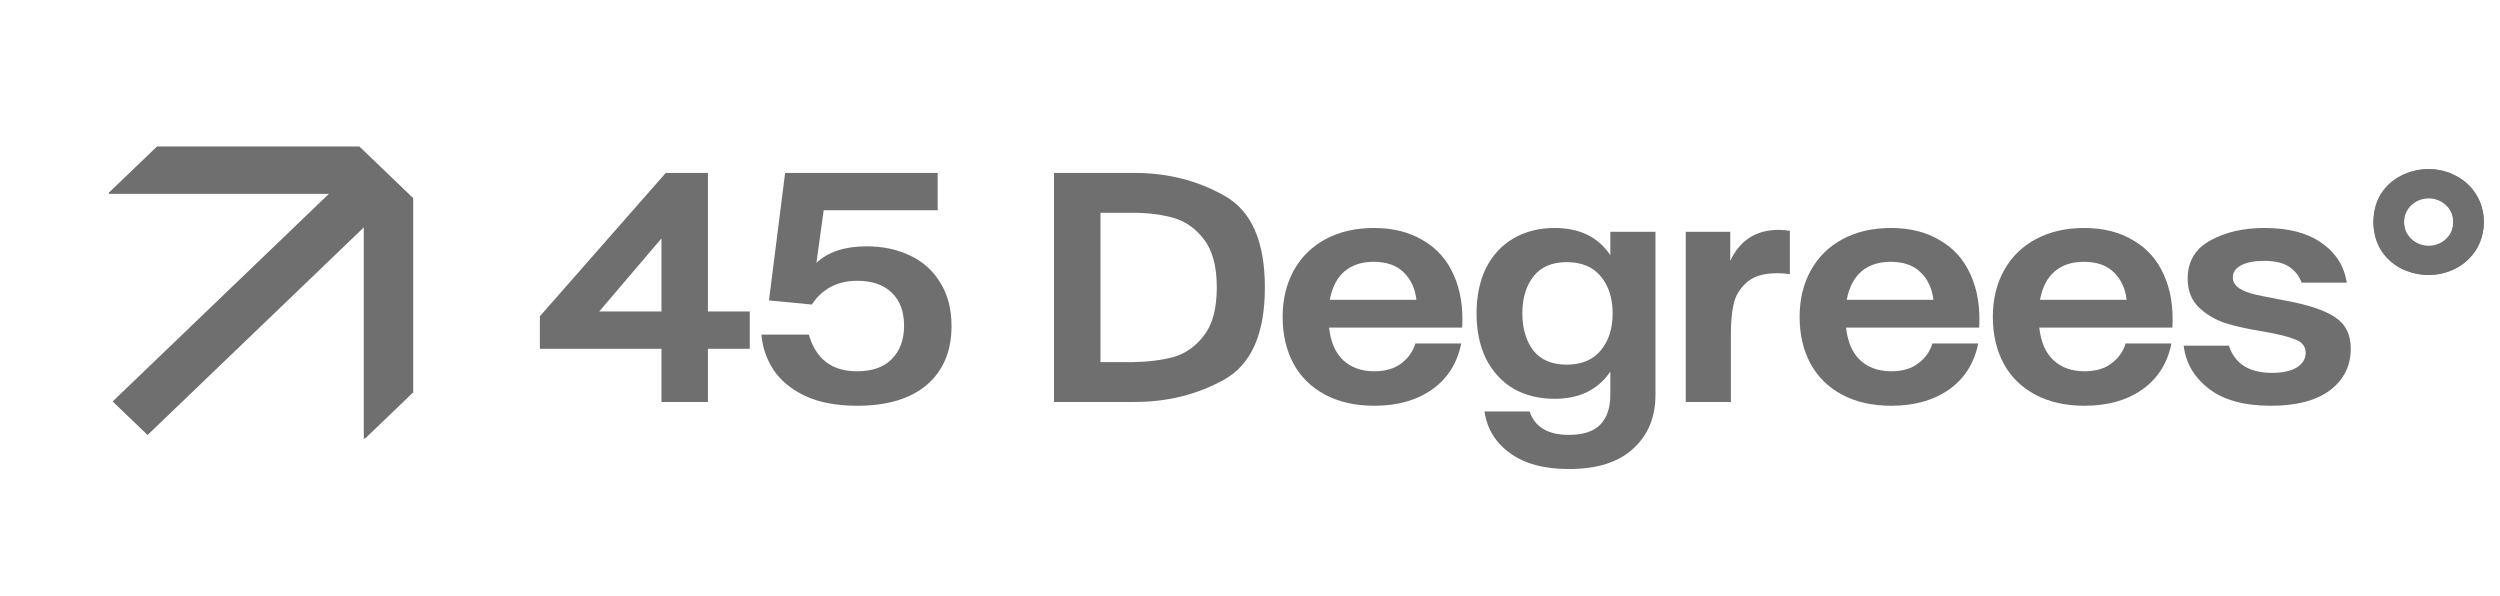 <svg width="151" height="36" viewBox="0 0 151 36" fill="none" xmlns="http://www.w3.org/2000/svg">
<path d="M6.586 11.71H19.863L6.803 24.249L8.913 26.274L21.973 13.736V26.483H22.058L24.957 23.7V11.968L21.705 8.846H9.484L6.586 11.627V11.71Z" fill="#6F6F6F"/>
<path d="M42.759 18.814H45.287V21.069H42.759V24.279H39.953V21.069H32.609V19.101L40.212 10.445H42.759V18.814ZM36.192 18.814H39.953V14.4L36.192 18.814Z" fill="#6F6F6F"/>
<path d="M52.337 14.878C53.319 14.878 54.194 15.062 54.964 15.432C55.747 15.801 56.357 16.349 56.795 17.075C57.246 17.801 57.472 18.674 57.472 19.693C57.472 21.209 56.974 22.393 55.979 23.247C54.984 24.088 53.584 24.508 51.78 24.508C50.532 24.508 49.484 24.311 48.635 23.916C47.799 23.521 47.163 22.998 46.725 22.349C46.3 21.699 46.055 20.986 45.988 20.209H48.854C49.279 21.686 50.247 22.425 51.76 22.425C52.688 22.425 53.392 22.177 53.87 21.68C54.36 21.183 54.606 20.515 54.606 19.674C54.606 18.82 54.36 18.158 53.87 17.687C53.379 17.203 52.682 16.96 51.78 16.96C50.586 16.96 49.67 17.438 49.033 18.394L46.446 18.145L47.421 10.445H56.636V12.7H49.75L49.312 15.871C50.028 15.209 51.037 14.878 52.337 14.878Z" fill="#6F6F6F"/>
<path d="M68.518 10.445C70.522 10.445 72.333 10.903 73.951 11.821C75.583 12.725 76.399 14.572 76.399 17.362C76.399 20.151 75.583 22.005 73.951 22.922C72.333 23.826 70.522 24.279 68.518 24.279H63.662V10.445H68.518ZM68.419 21.871C69.334 21.858 70.15 21.757 70.867 21.566C71.596 21.361 72.213 20.928 72.717 20.266C73.235 19.604 73.494 18.636 73.494 17.362C73.494 16.088 73.235 15.12 72.717 14.457C72.213 13.795 71.596 13.362 70.867 13.158C70.15 12.954 69.334 12.852 68.419 12.852H66.468V21.871H68.419Z" fill="#6F6F6F"/>
<path d="M82.984 13.77C84.138 13.77 85.126 14.018 85.949 14.515C86.785 14.999 87.402 15.693 87.8 16.598C88.211 17.502 88.383 18.566 88.318 19.788H80.277C80.37 20.655 80.655 21.311 81.133 21.757C81.61 22.202 82.234 22.425 83.004 22.425C83.68 22.425 84.224 22.266 84.636 21.948C85.06 21.629 85.345 21.228 85.491 20.744H88.258C88.019 21.941 87.428 22.871 86.487 23.534C85.557 24.183 84.397 24.508 83.004 24.508C81.862 24.508 80.874 24.285 80.038 23.839C79.202 23.393 78.565 22.769 78.127 21.967C77.69 21.151 77.471 20.209 77.471 19.139C77.471 18.082 77.696 17.145 78.147 16.33C78.599 15.515 79.242 14.884 80.078 14.438C80.914 13.993 81.882 13.77 82.984 13.77ZM85.551 18.107C85.472 17.419 85.213 16.865 84.775 16.445C84.35 16.024 83.746 15.814 82.964 15.814C82.247 15.814 81.663 16.005 81.212 16.387C80.761 16.77 80.463 17.343 80.317 18.107H85.551Z" fill="#6F6F6F"/>
<path d="M99.99 13.999V23.858C99.99 25.196 99.546 26.272 98.657 27.088C97.768 27.916 96.468 28.33 94.756 28.33C93.27 28.33 92.089 28.011 91.214 27.374C90.338 26.75 89.82 25.909 89.661 24.852H92.388C92.706 25.795 93.496 26.266 94.756 26.266C95.632 26.266 96.269 26.056 96.667 25.635C97.065 25.228 97.264 24.623 97.264 23.82V22.445C96.521 23.54 95.4 24.088 93.9 24.088C92.959 24.088 92.129 23.884 91.413 23.476C90.71 23.056 90.159 22.457 89.761 21.68C89.377 20.903 89.184 19.986 89.184 18.929C89.184 17.871 89.377 16.954 89.761 16.177C90.159 15.4 90.71 14.808 91.413 14.4C92.129 13.98 92.959 13.77 93.9 13.77C95.413 13.77 96.534 14.317 97.264 15.413V13.999H99.99ZM94.637 22.024C95.526 22.024 96.209 21.737 96.687 21.164C97.164 20.591 97.403 19.846 97.403 18.929C97.403 18.012 97.164 17.266 96.687 16.693C96.209 16.12 95.526 15.833 94.637 15.833C93.735 15.833 93.058 16.126 92.607 16.712C92.169 17.285 91.95 18.024 91.95 18.929C91.95 19.833 92.169 20.578 92.607 21.164C93.058 21.737 93.735 22.024 94.637 22.024Z" fill="#6F6F6F"/>
<path d="M107.433 13.884C107.658 13.884 107.884 13.903 108.109 13.942V16.559C107.87 16.521 107.618 16.502 107.353 16.502C106.517 16.502 105.893 16.693 105.482 17.075C105.07 17.445 104.812 17.884 104.706 18.394C104.599 18.89 104.546 19.47 104.546 20.132V24.279H101.82V13.999H104.507V15.757C105.091 14.508 106.066 13.884 107.433 13.884Z" fill="#6F6F6F"/>
<path d="M114.21 13.77C115.365 13.77 116.354 14.018 117.176 14.515C118.012 14.999 118.628 15.693 119.026 16.598C119.438 17.502 119.61 18.566 119.544 19.788H111.503C111.597 20.655 111.881 21.311 112.359 21.757C112.837 22.202 113.46 22.425 114.23 22.425C114.907 22.425 115.451 22.266 115.862 21.948C116.287 21.629 116.573 21.228 116.717 20.744H119.484C119.245 21.941 118.655 22.871 117.713 23.534C116.784 24.183 115.623 24.508 114.23 24.508C113.089 24.508 112.1 24.285 111.264 23.839C110.428 23.393 109.792 22.769 109.354 21.967C108.916 21.151 108.697 20.209 108.697 19.139C108.697 18.082 108.923 17.145 109.374 16.33C109.825 15.515 110.469 14.884 111.304 14.438C112.14 13.993 113.109 13.77 114.21 13.77ZM116.777 18.107C116.697 17.419 116.439 16.865 116.001 16.445C115.577 16.024 114.973 15.814 114.19 15.814C113.474 15.814 112.89 16.005 112.439 16.387C111.988 16.77 111.689 17.343 111.543 18.107H116.777Z" fill="#6F6F6F"/>
<path d="M125.88 13.77C127.034 13.77 128.023 14.018 128.845 14.515C129.682 14.999 130.299 15.693 130.697 16.598C131.107 17.502 131.28 18.566 131.214 19.788H123.173C123.267 20.655 123.551 21.311 124.03 21.757C124.507 22.202 125.13 22.425 125.9 22.425C126.576 22.425 127.121 22.266 127.532 21.948C127.957 21.629 128.241 21.228 128.388 20.744H131.154C130.916 21.941 130.325 22.871 129.383 23.534C128.454 24.183 127.293 24.508 125.9 24.508C124.759 24.508 123.77 24.285 122.935 23.839C122.099 23.393 121.462 22.769 121.024 21.967C120.586 21.151 120.367 20.209 120.367 19.139C120.367 18.082 120.592 17.145 121.044 16.33C121.495 15.515 122.139 14.884 122.975 14.438C123.811 13.993 124.779 13.77 125.88 13.77ZM128.447 18.107C128.368 17.419 128.11 16.865 127.672 16.445C127.246 16.024 126.642 15.814 125.861 15.814C125.144 15.814 124.56 16.005 124.109 16.387C123.658 16.77 123.359 17.343 123.214 18.107H128.447Z" fill="#6F6F6F"/>
<path d="M137.171 24.508C135.552 24.508 134.298 24.164 133.41 23.476C132.521 22.788 132.016 21.922 131.896 20.878H134.624C134.981 21.973 135.851 22.521 137.231 22.521C137.868 22.521 138.365 22.413 138.723 22.196C139.082 21.967 139.261 21.674 139.261 21.317C139.261 20.935 139.061 20.667 138.663 20.515C138.279 20.349 137.615 20.183 136.674 20.018C135.798 19.878 135.048 19.712 134.425 19.521C133.801 19.317 133.264 18.999 132.813 18.566C132.362 18.133 132.136 17.553 132.136 16.827C132.136 15.795 132.587 15.031 133.49 14.534C134.392 14.024 135.492 13.77 136.792 13.77C138.225 13.77 139.367 14.069 140.216 14.668C141.079 15.266 141.589 16.069 141.748 17.075H139.022C138.863 16.655 138.604 16.33 138.246 16.101C137.9 15.871 137.396 15.757 136.734 15.757C136.163 15.757 135.705 15.846 135.36 16.024C135.028 16.203 134.863 16.445 134.863 16.75C134.863 17.018 134.995 17.241 135.26 17.419C135.539 17.585 135.845 17.706 136.176 17.782C136.508 17.859 137.078 17.973 137.888 18.126C139.321 18.381 140.363 18.718 141.012 19.139C141.662 19.559 141.987 20.196 141.987 21.05C141.987 22.094 141.57 22.935 140.734 23.572C139.897 24.196 138.711 24.508 137.171 24.508Z" fill="#6F6F6F"/>
<path d="M146.678 16.597C146.08 16.597 145.523 16.47 145.005 16.215C144.501 15.948 144.096 15.572 143.791 15.088C143.499 14.604 143.354 14.043 143.354 13.406C143.354 12.769 143.499 12.209 143.791 11.725C144.096 11.241 144.501 10.871 145.005 10.617C145.523 10.349 146.08 10.215 146.678 10.215C147.274 10.215 147.825 10.349 148.329 10.617C148.846 10.871 149.258 11.247 149.563 11.744C149.868 12.228 150.021 12.782 150.021 13.406C150.021 14.03 149.868 14.591 149.563 15.088C149.258 15.572 148.846 15.948 148.329 16.215C147.825 16.47 147.274 16.597 146.678 16.597ZM146.678 14.992C147.129 14.992 147.486 14.852 147.752 14.572C148.03 14.279 148.169 13.89 148.169 13.406C148.169 12.922 148.03 12.54 147.752 12.26C147.486 11.98 147.129 11.839 146.678 11.839C146.24 11.839 145.881 11.98 145.602 12.26C145.337 12.54 145.204 12.922 145.204 13.406C145.204 13.89 145.337 14.279 145.602 14.572C145.881 14.852 146.24 14.992 146.678 14.992Z" fill="#6F6F6F"/>
<path fill-rule="evenodd" clip-rule="evenodd" d="M146.693 11.984C145.87 11.984 145.204 12.623 145.204 13.413C145.204 14.202 145.87 14.842 146.693 14.842C147.515 14.842 148.181 14.202 148.181 13.413C148.181 12.623 147.515 11.984 146.693 11.984ZM146.693 16.613C148.534 16.613 150.027 15.181 150.027 13.413C150.027 11.645 148.534 10.213 146.693 10.213C144.851 10.213 143.359 11.645 143.359 13.413C143.359 15.181 144.851 16.613 146.693 16.613Z" fill="#6F6F6F"/>
</svg>
